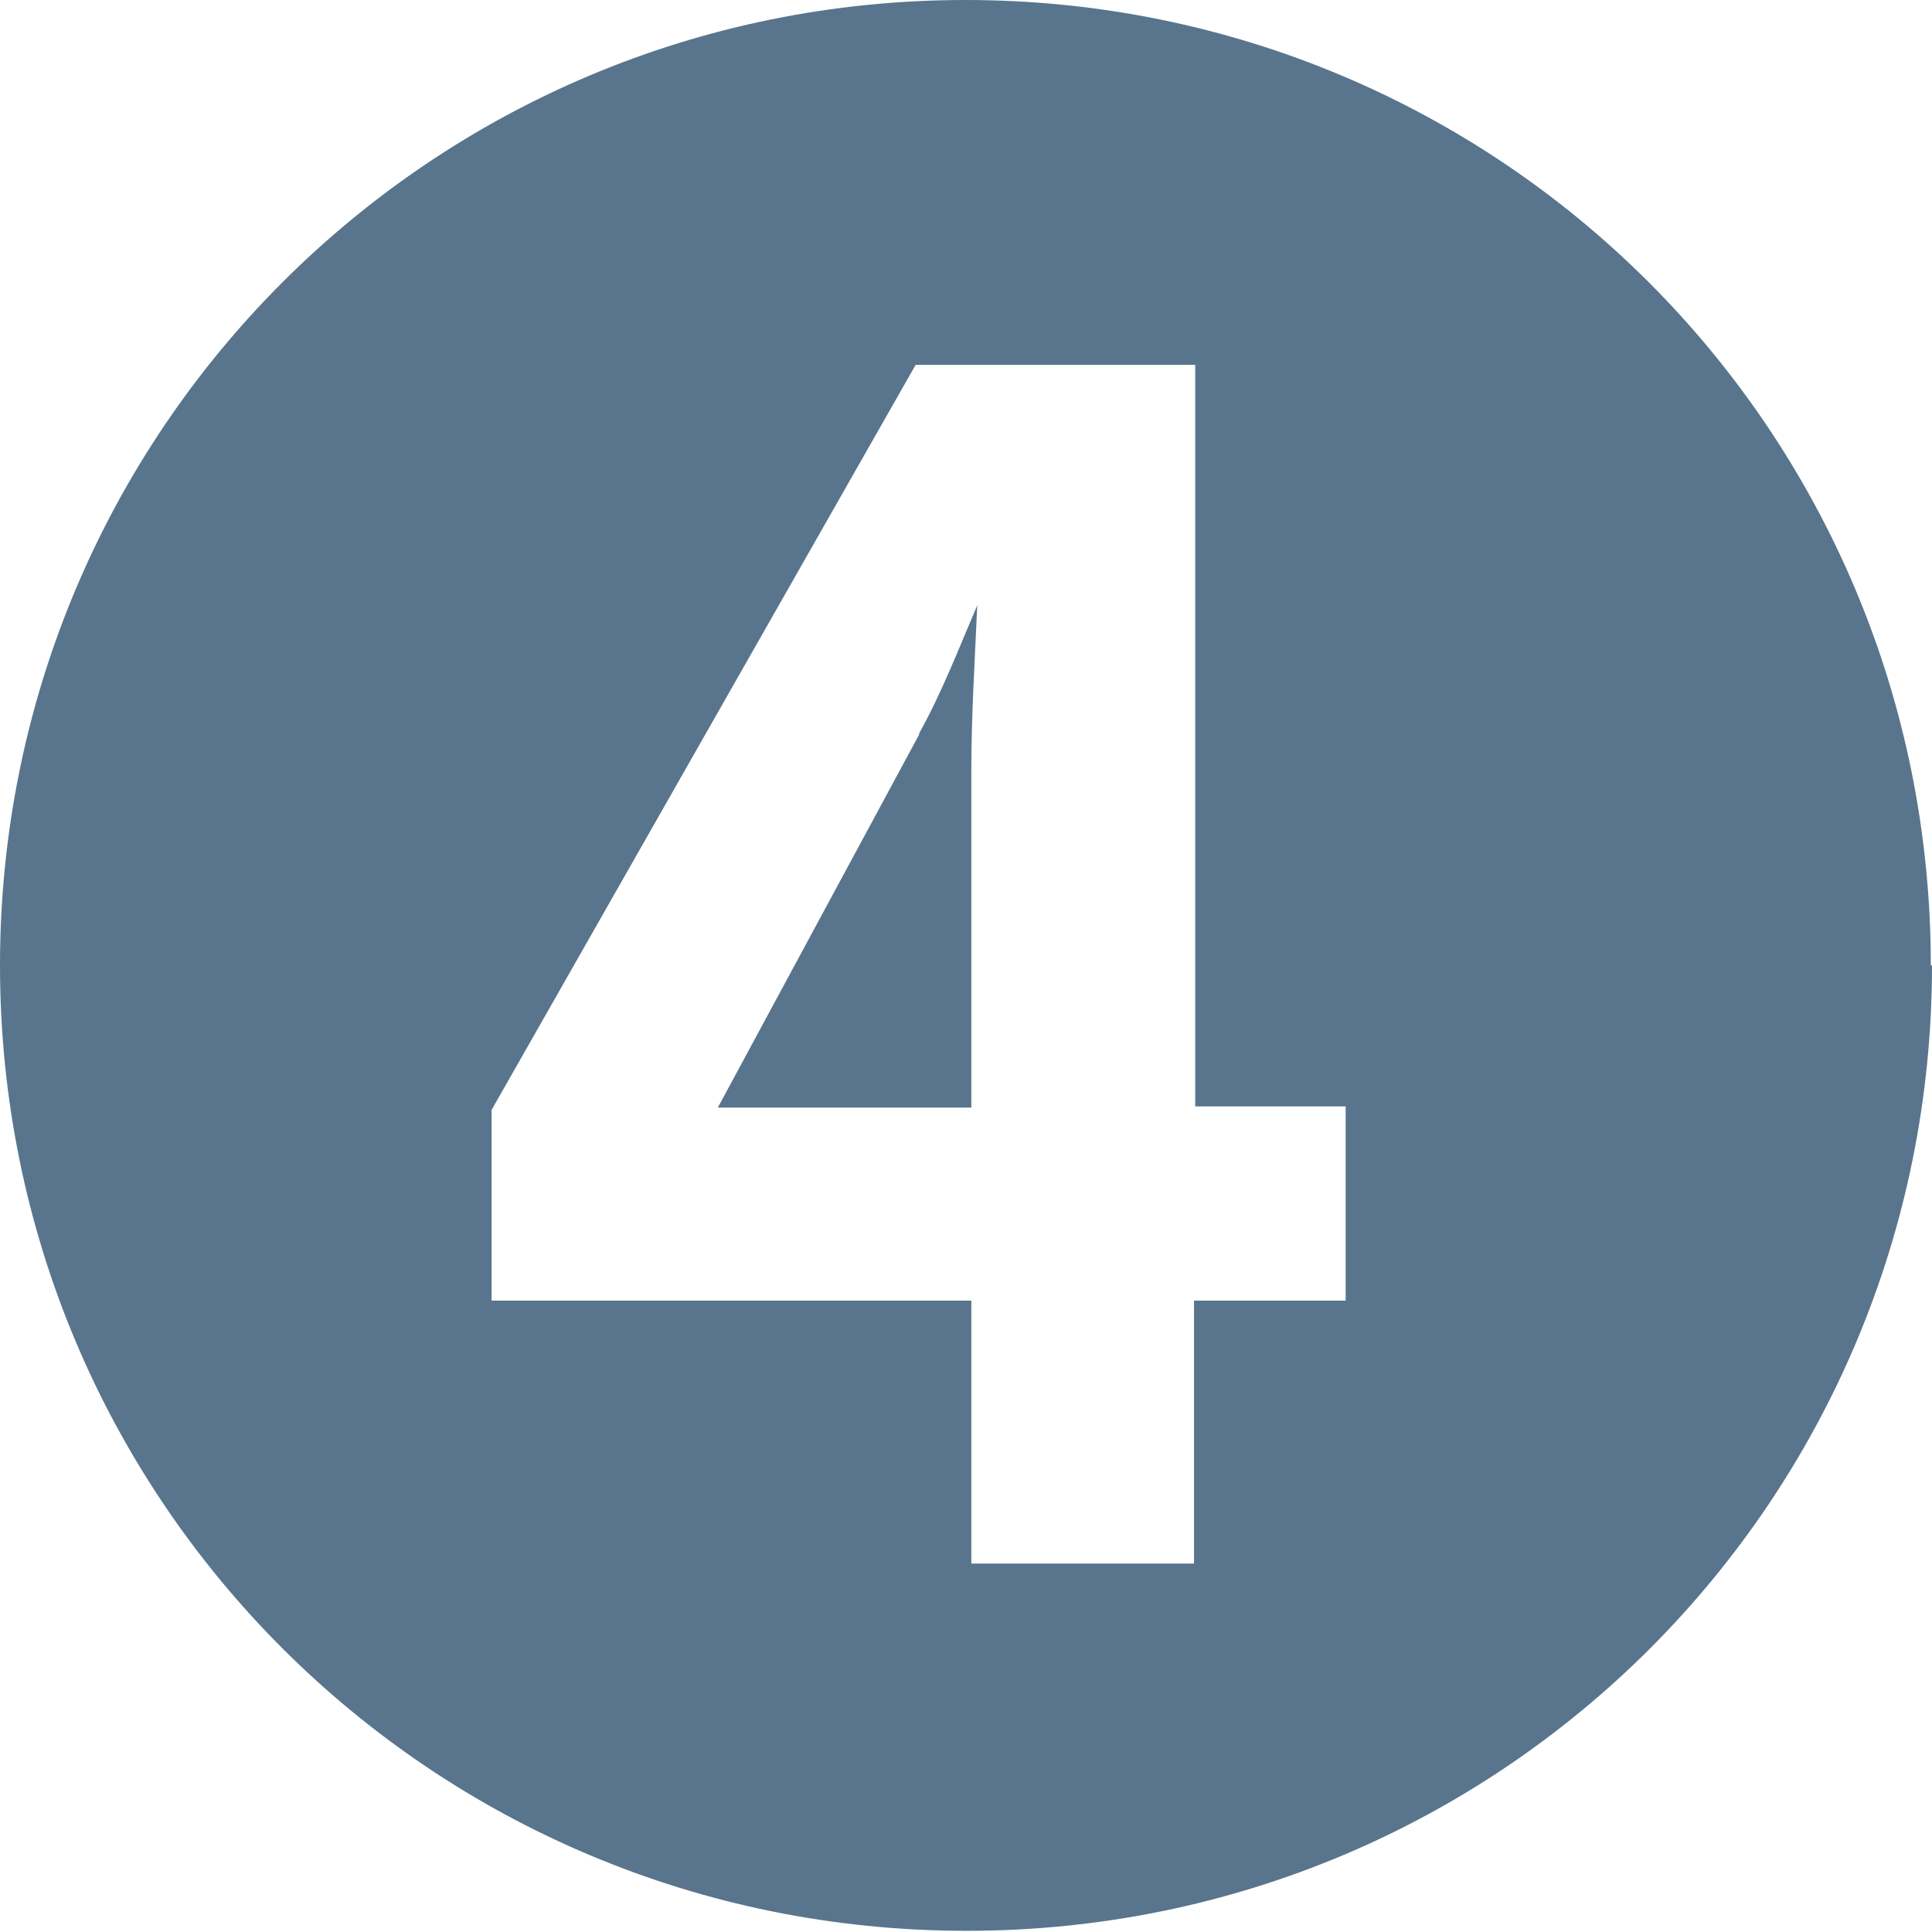 <?xml version="1.0" encoding="UTF-8"?>
<svg id="_レイヤー_2" data-name="レイヤー 2" xmlns="http://www.w3.org/2000/svg" viewBox="0 0 16.31 16.31">
  <defs>
    <style>
      .cls-1 {
        fill: #58758d;
      }
    </style>
  </defs>
  <g id="_レイヤー_1-2" data-name="レイヤー 1">
    <path class="cls-1" d="M16.31,8.15c0,4.51-3.63,8.15-8.15,8.15S0,12.66,0,8.15,3.64,0,8.15,0s8.15,3.63,8.15,8.15ZM10.09,10.98h1.27v-1.64h-1.27V3.08h-2.36l-3.58,6.29v1.61h4.05v2.22h1.88v-2.22ZM7.76,6.19c.19-.34.34-.73.49-1.08-.02.46-.05.93-.05,1.39v2.85h-2.14l1.7-3.15Z"/>
  </g>
</svg>